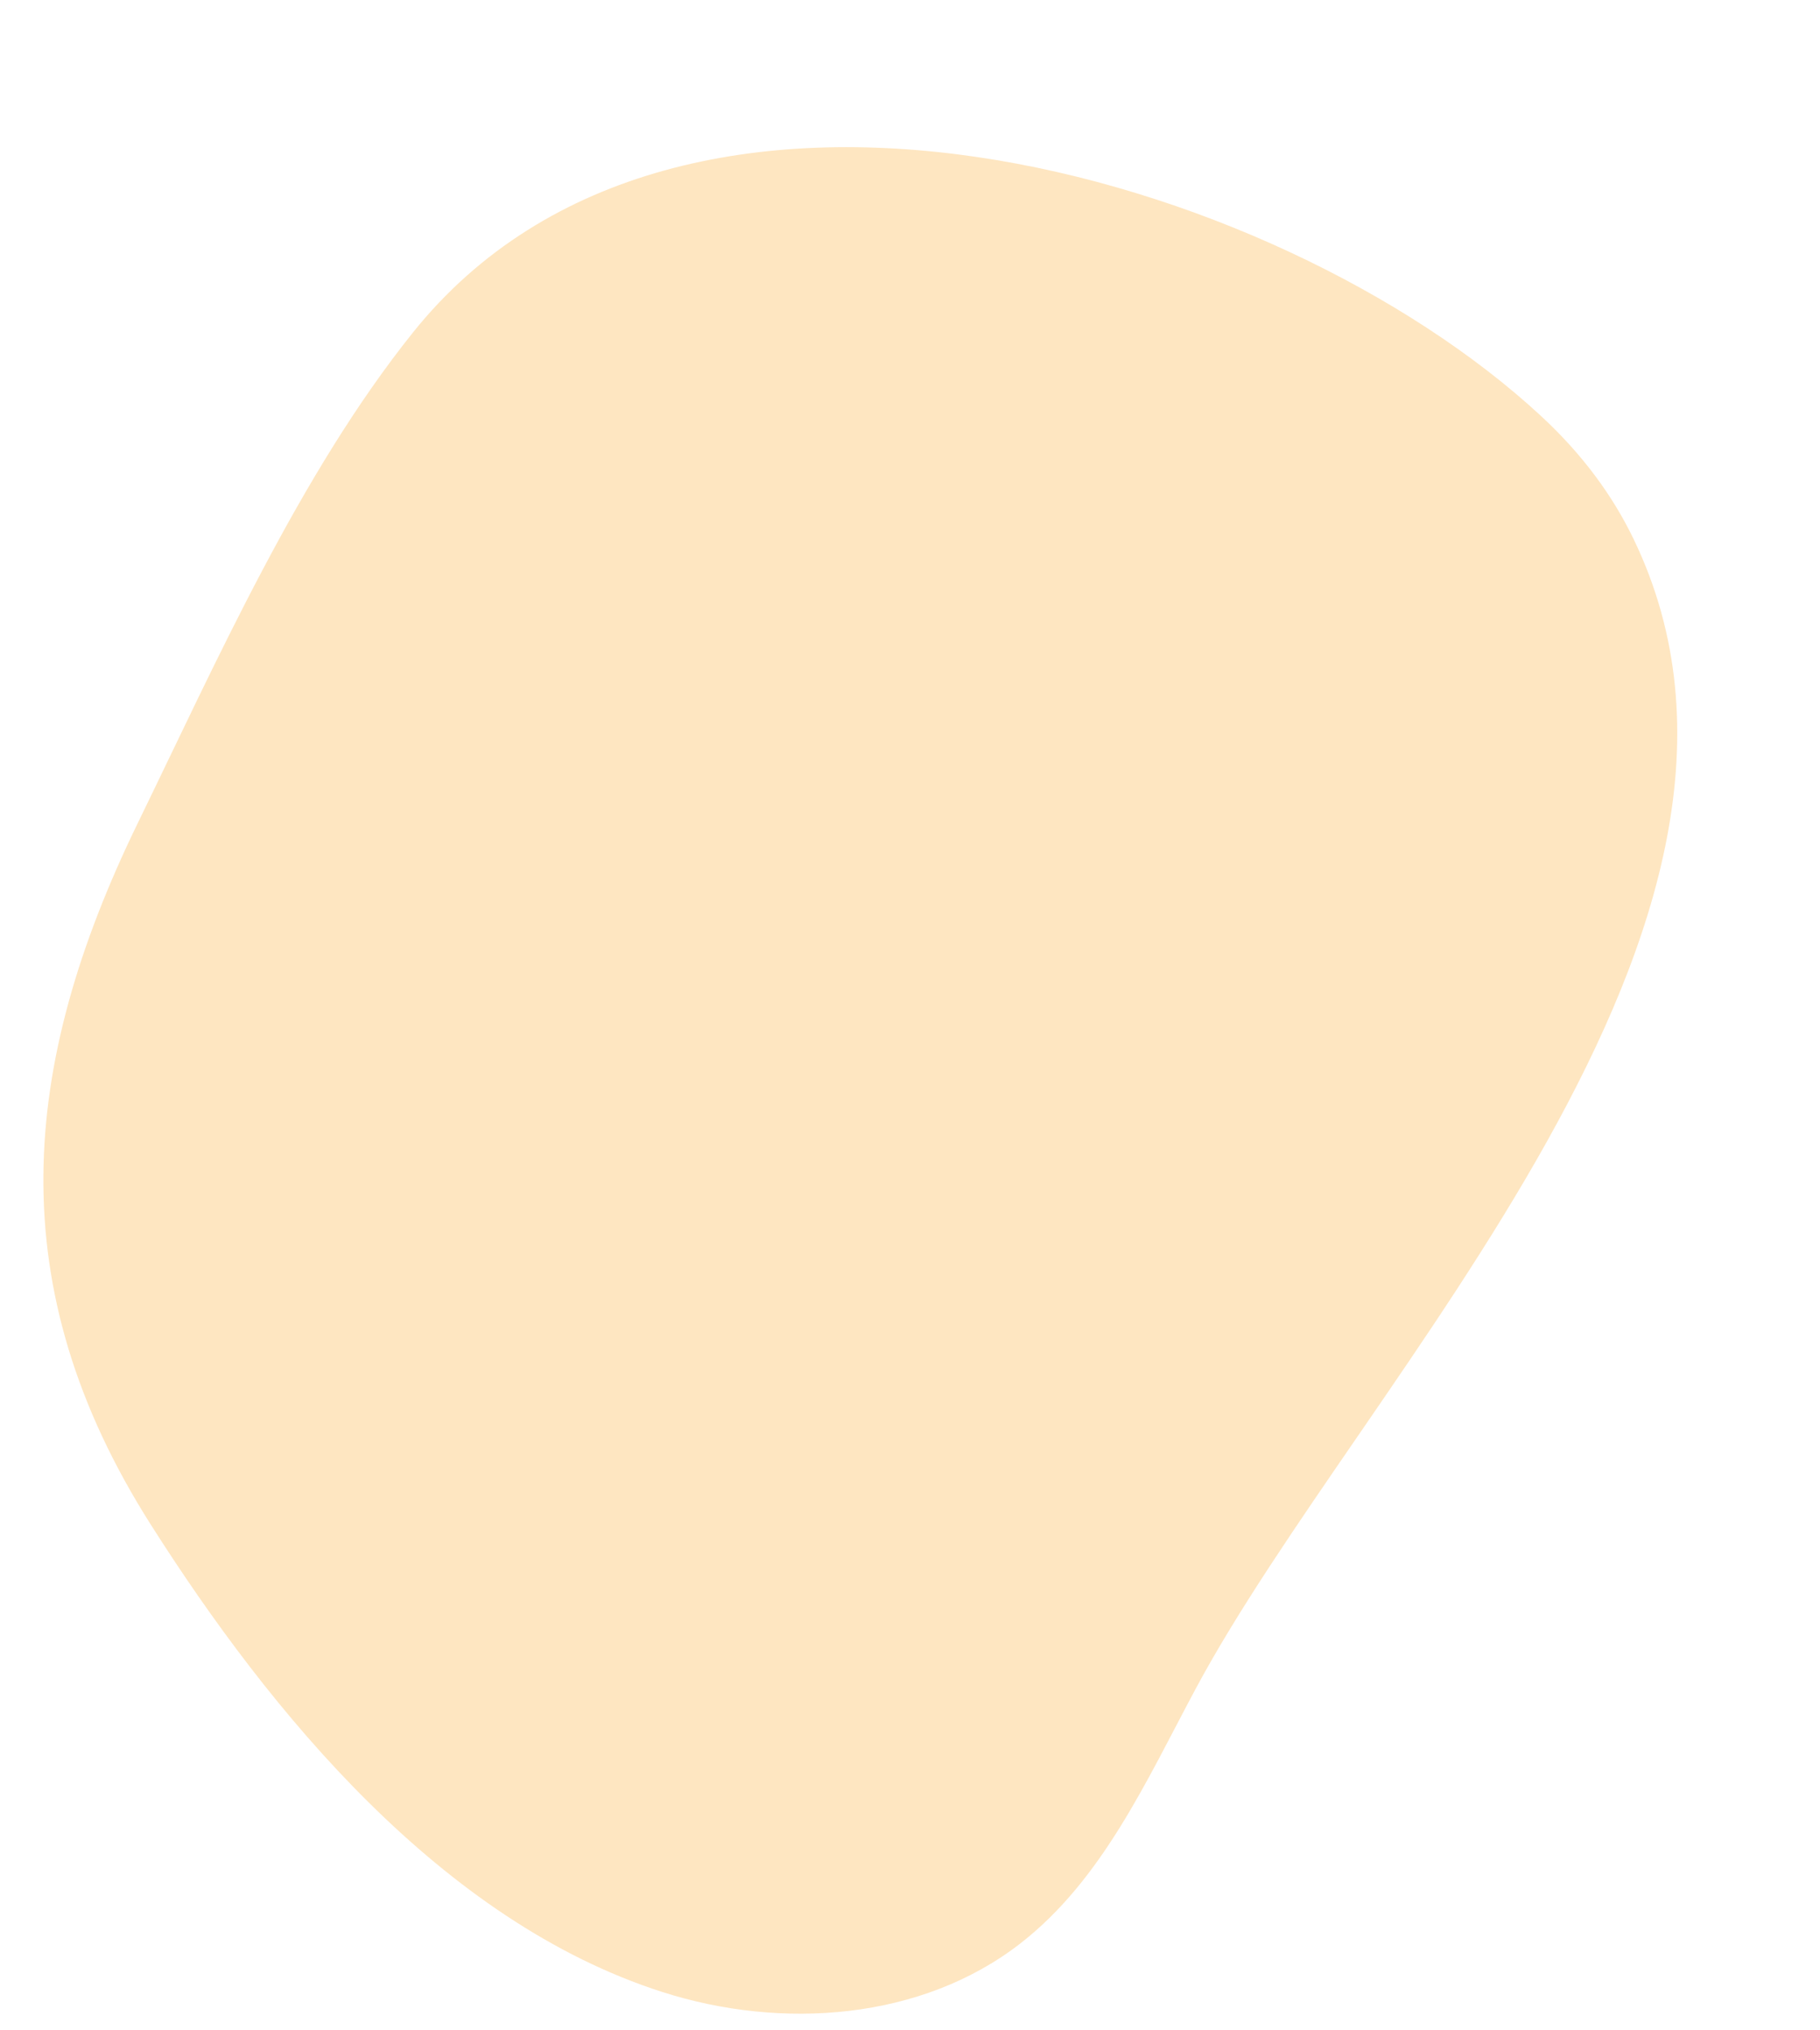 <?xml version="1.0" encoding="UTF-8" standalone="no"?><svg xmlns="http://www.w3.org/2000/svg" xmlns:xlink="http://www.w3.org/1999/xlink" fill="#000000" height="1957.9" preserveAspectRatio="xMidYMid meet" version="1" viewBox="-41.8 -141.9 1755.4 1957.9" width="1755.4" zoomAndPan="magnify"><g id="change1_1"><path d="M 1533.559 377.402 C 1513.406 335.758 1484.305 296.078 1444.461 259.207 C 1187.379 21.277 613.383 -141.895 356.543 178.672 C 247.379 314.918 167.344 495.293 91.164 651.695 C -23.004 886.09 -41.828 1099.34 103.691 1328.445 C 219.133 1510.199 384.312 1710.836 596.855 1779.02 C 712.199 1816.023 847.332 1806.371 942.844 1731.855 C 1021.504 1670.488 1064.02 1575.242 1111.109 1487.281 C 1271.75 1187.152 1713.527 749.207 1533.559 377.402" fill="#fee6c1"/></g></svg>